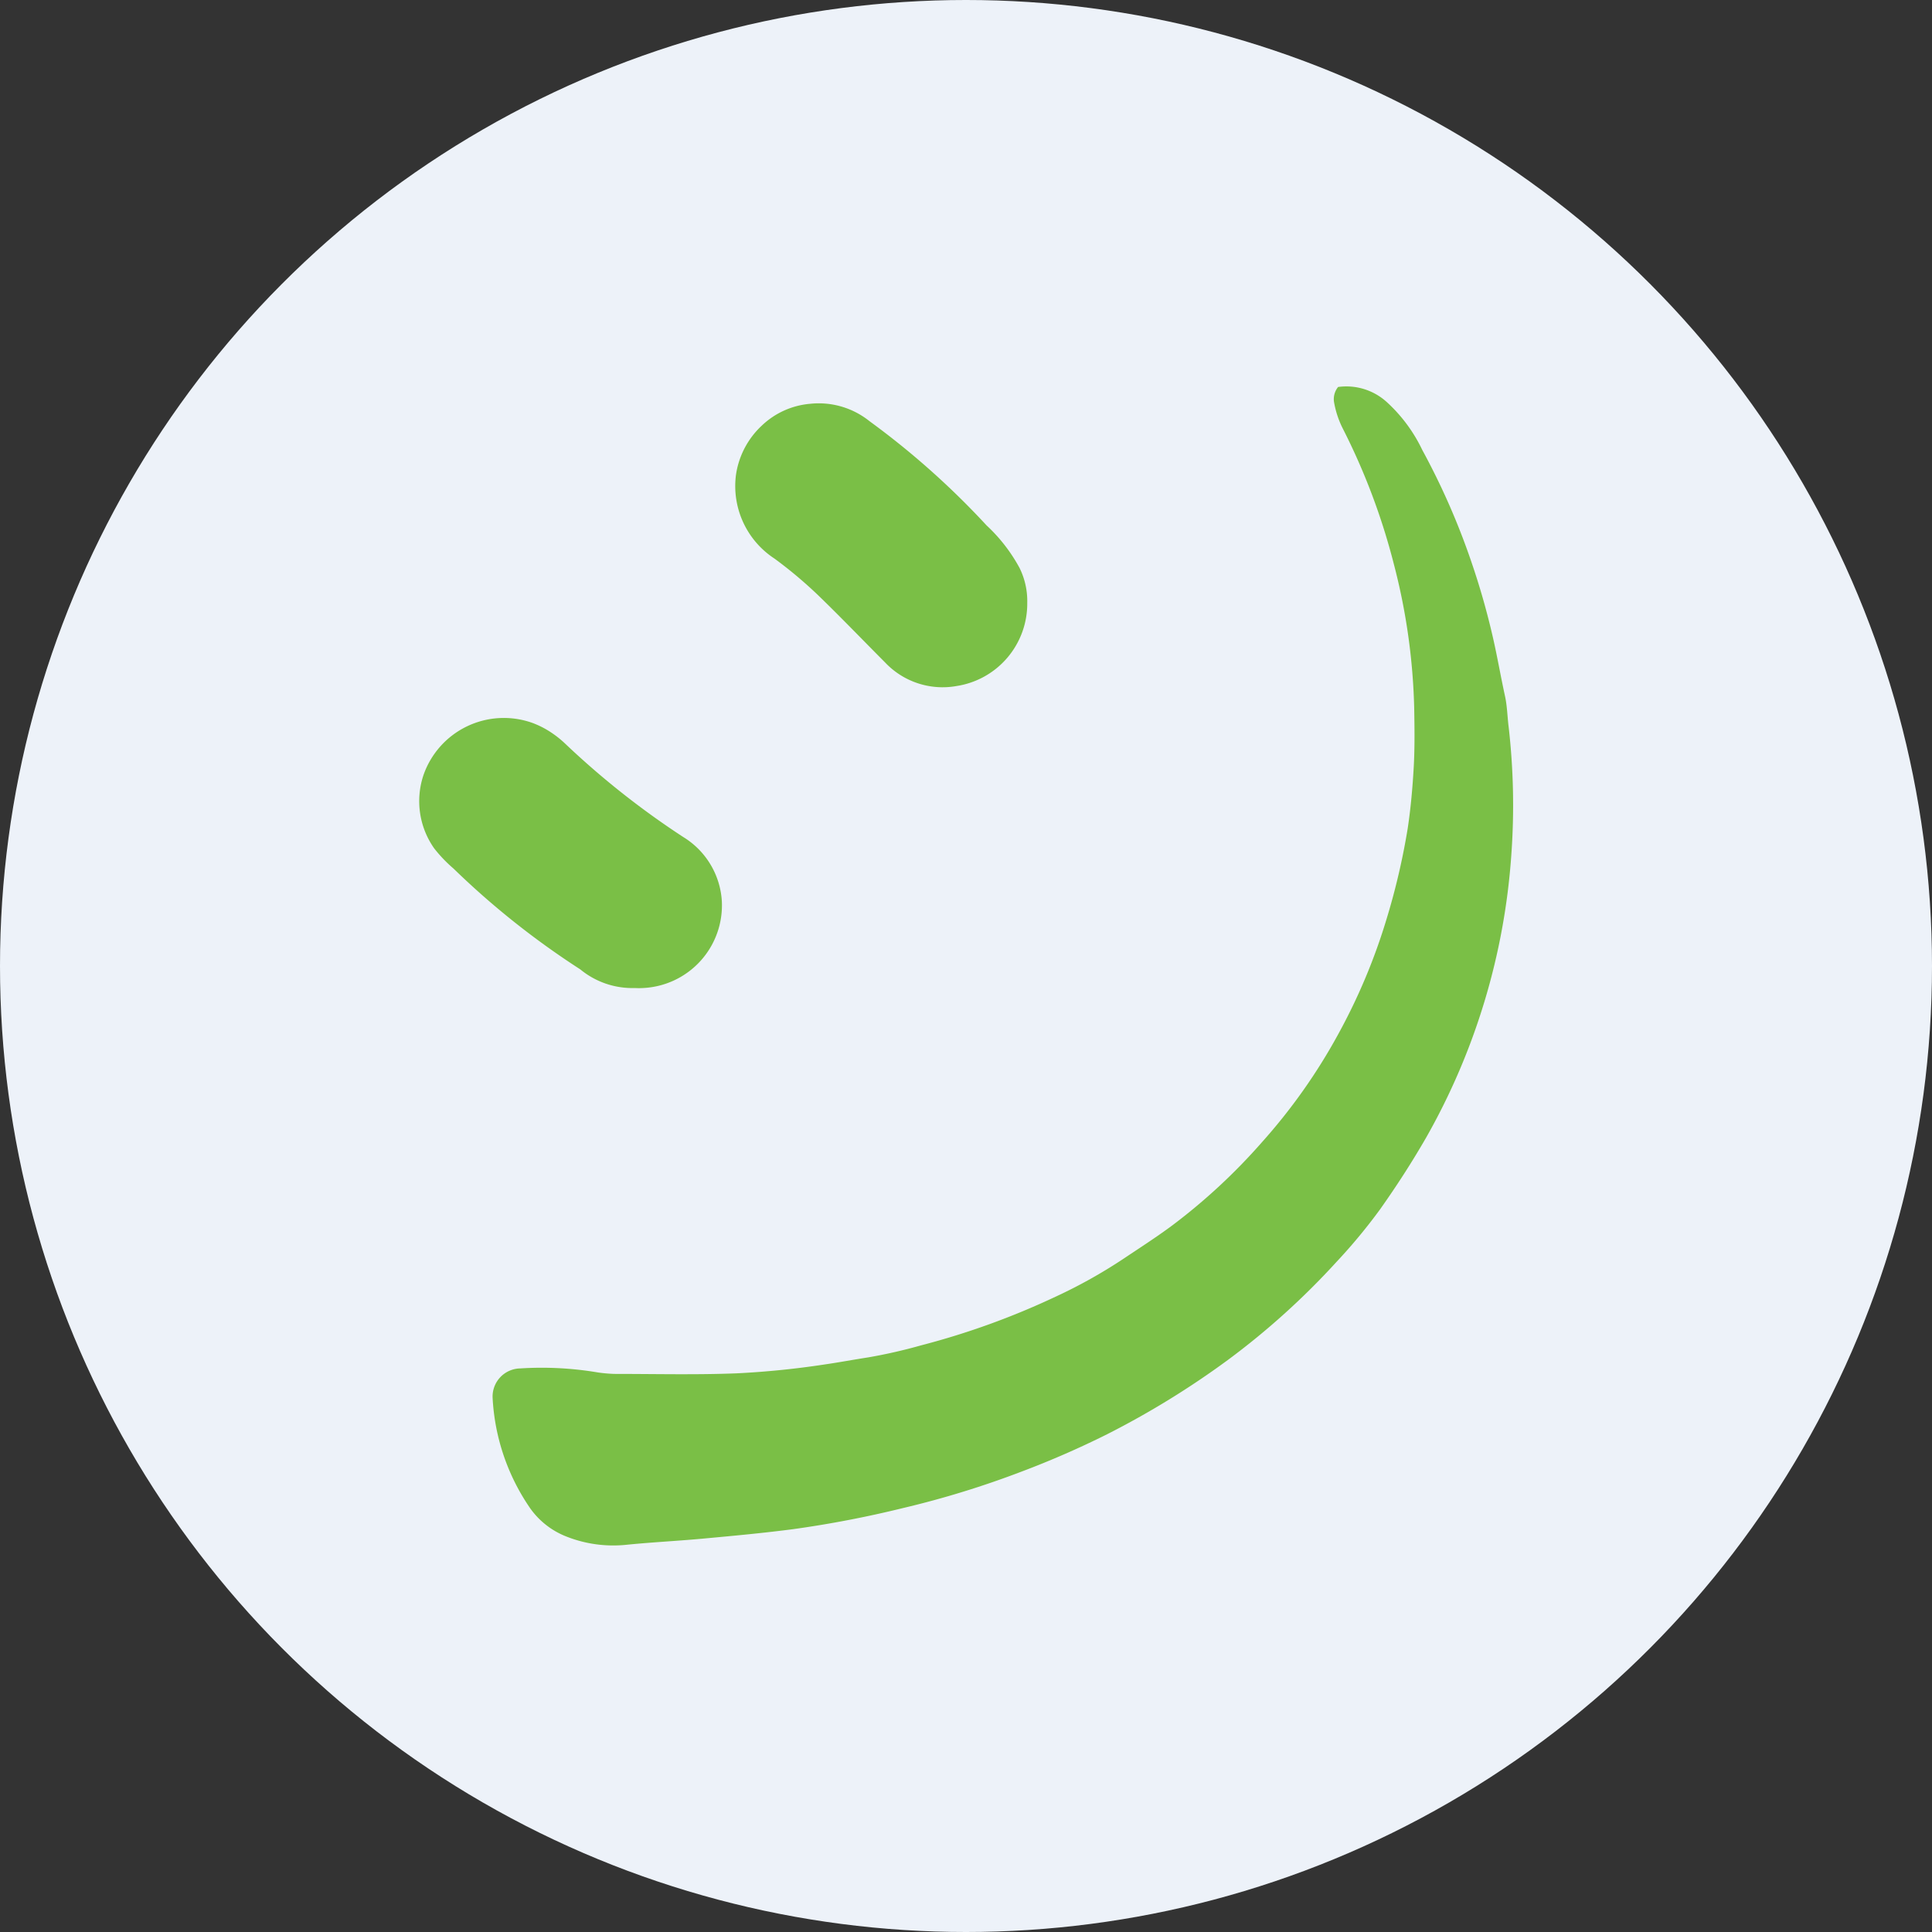 <?xml version='1.0' encoding='utf-8'?>
<svg xmlns="http://www.w3.org/2000/svg" id="Layer_1" data-name="Layer 1" viewBox="0 0 300 300" width="300" height="300"><rect x="0" y="0" width="300" height="300" fill="#333333" stroke="none"/><defs><clipPath id="bz_circular_clip"><circle cx="150.0" cy="150.0" r="150.0" /></clipPath></defs><g clip-path="url(#bz_circular_clip)"><path d="M-1.5-1.5h303v303H-1.5Z" fill="#edf2f9" /><path d="M207.78,60.09a9.33,9.33,0,0,1,7.6,2.38,24.09,24.09,0,0,1,5.48,7.42,111.44,111.44,0,0,1,7.66,17.49,115.5,115.5,0,0,1,3.36,11.87c.66,2.93,1.17,5.88,1.81,8.81.35,1.58.37,3.2.57,4.79a107,107,0,0,1,.41,20,103.34,103.34,0,0,1-13.21,43.78c-2.2,3.82-4.59,7.52-7.13,11.11a86.54,86.54,0,0,1-6.82,8.23,117.31,117.31,0,0,1-16.84,15.2,133.88,133.88,0,0,1-18.74,11.53,140.77,140.77,0,0,1-13.28,5.8,144.74,144.74,0,0,1-18.43,5.67,167.93,167.93,0,0,1-17.07,3.28c-4.45.58-8.92,1-13.38,1.41-4.12.4-8.26.59-12.37,1a19.8,19.8,0,0,1-9.51-1.29,12.42,12.42,0,0,1-5.56-4.36A33.21,33.21,0,0,1,76.49,217a4.37,4.37,0,0,1,4.2-4.51h.06a52.42,52.42,0,0,1,12.13.63,23.39,23.39,0,0,0,2.51.22c6.34,0,12.69.16,19-.09A134.12,134.12,0,0,0,128,211.88c2.29-.33,4.56-.76,6.84-1.11a81.16,81.16,0,0,0,8.17-1.86,119.13,119.13,0,0,0,20.88-7.55,78.92,78.92,0,0,0,10.59-5.92c2.55-1.71,5.13-3.36,7.59-5.19a92.16,92.16,0,0,0,13.85-12.85,89,89,0,0,0,11.86-16.78,92.55,92.55,0,0,0,7.55-18,107.2,107.2,0,0,0,3.26-14c.48-3.18.76-6.4.94-9.62.16-2.95.12-5.91.07-8.87a97.46,97.46,0,0,0-3.18-22.6,101.92,101.92,0,0,0-7.92-21,14.54,14.54,0,0,1-1.36-4.15A3,3,0,0,1,207.78,60.09Z" fill="#7abf46" /><path d="M159.51,93.62a12.94,12.94,0,0,1-11,12.91,12.29,12.29,0,0,1-11.09-3.68c-3.46-3.47-6.84-7-10.38-10.42a68,68,0,0,0-6.76-5.68,13.45,13.45,0,0,1-6-13,13,13,0,0,1,4-7.65,12.4,12.4,0,0,1,7.52-3.4,12.6,12.6,0,0,1,9.23,2.71A125.25,125.25,0,0,1,153.2,81.59a25.67,25.67,0,0,1,5.12,6.61A11.6,11.6,0,0,1,159.51,93.62Z" fill="#7abf46" /><path d="M98.56,153.42a12.71,12.71,0,0,1-8.46-2.9,126.92,126.92,0,0,1-19.69-15.66,21.57,21.57,0,0,1-3-3.14,12.72,12.72,0,0,1-1.65-11.37,13.21,13.21,0,0,1,16.82-8.13A14,14,0,0,1,85,113.37a15.93,15.93,0,0,1,2.65,2,129.17,129.17,0,0,0,18.44,14.6,12.56,12.56,0,0,1,6,10,12.86,12.86,0,0,1-12.23,13.45A11.47,11.47,0,0,1,98.56,153.42Z" fill="#7abf46" /></g></svg>